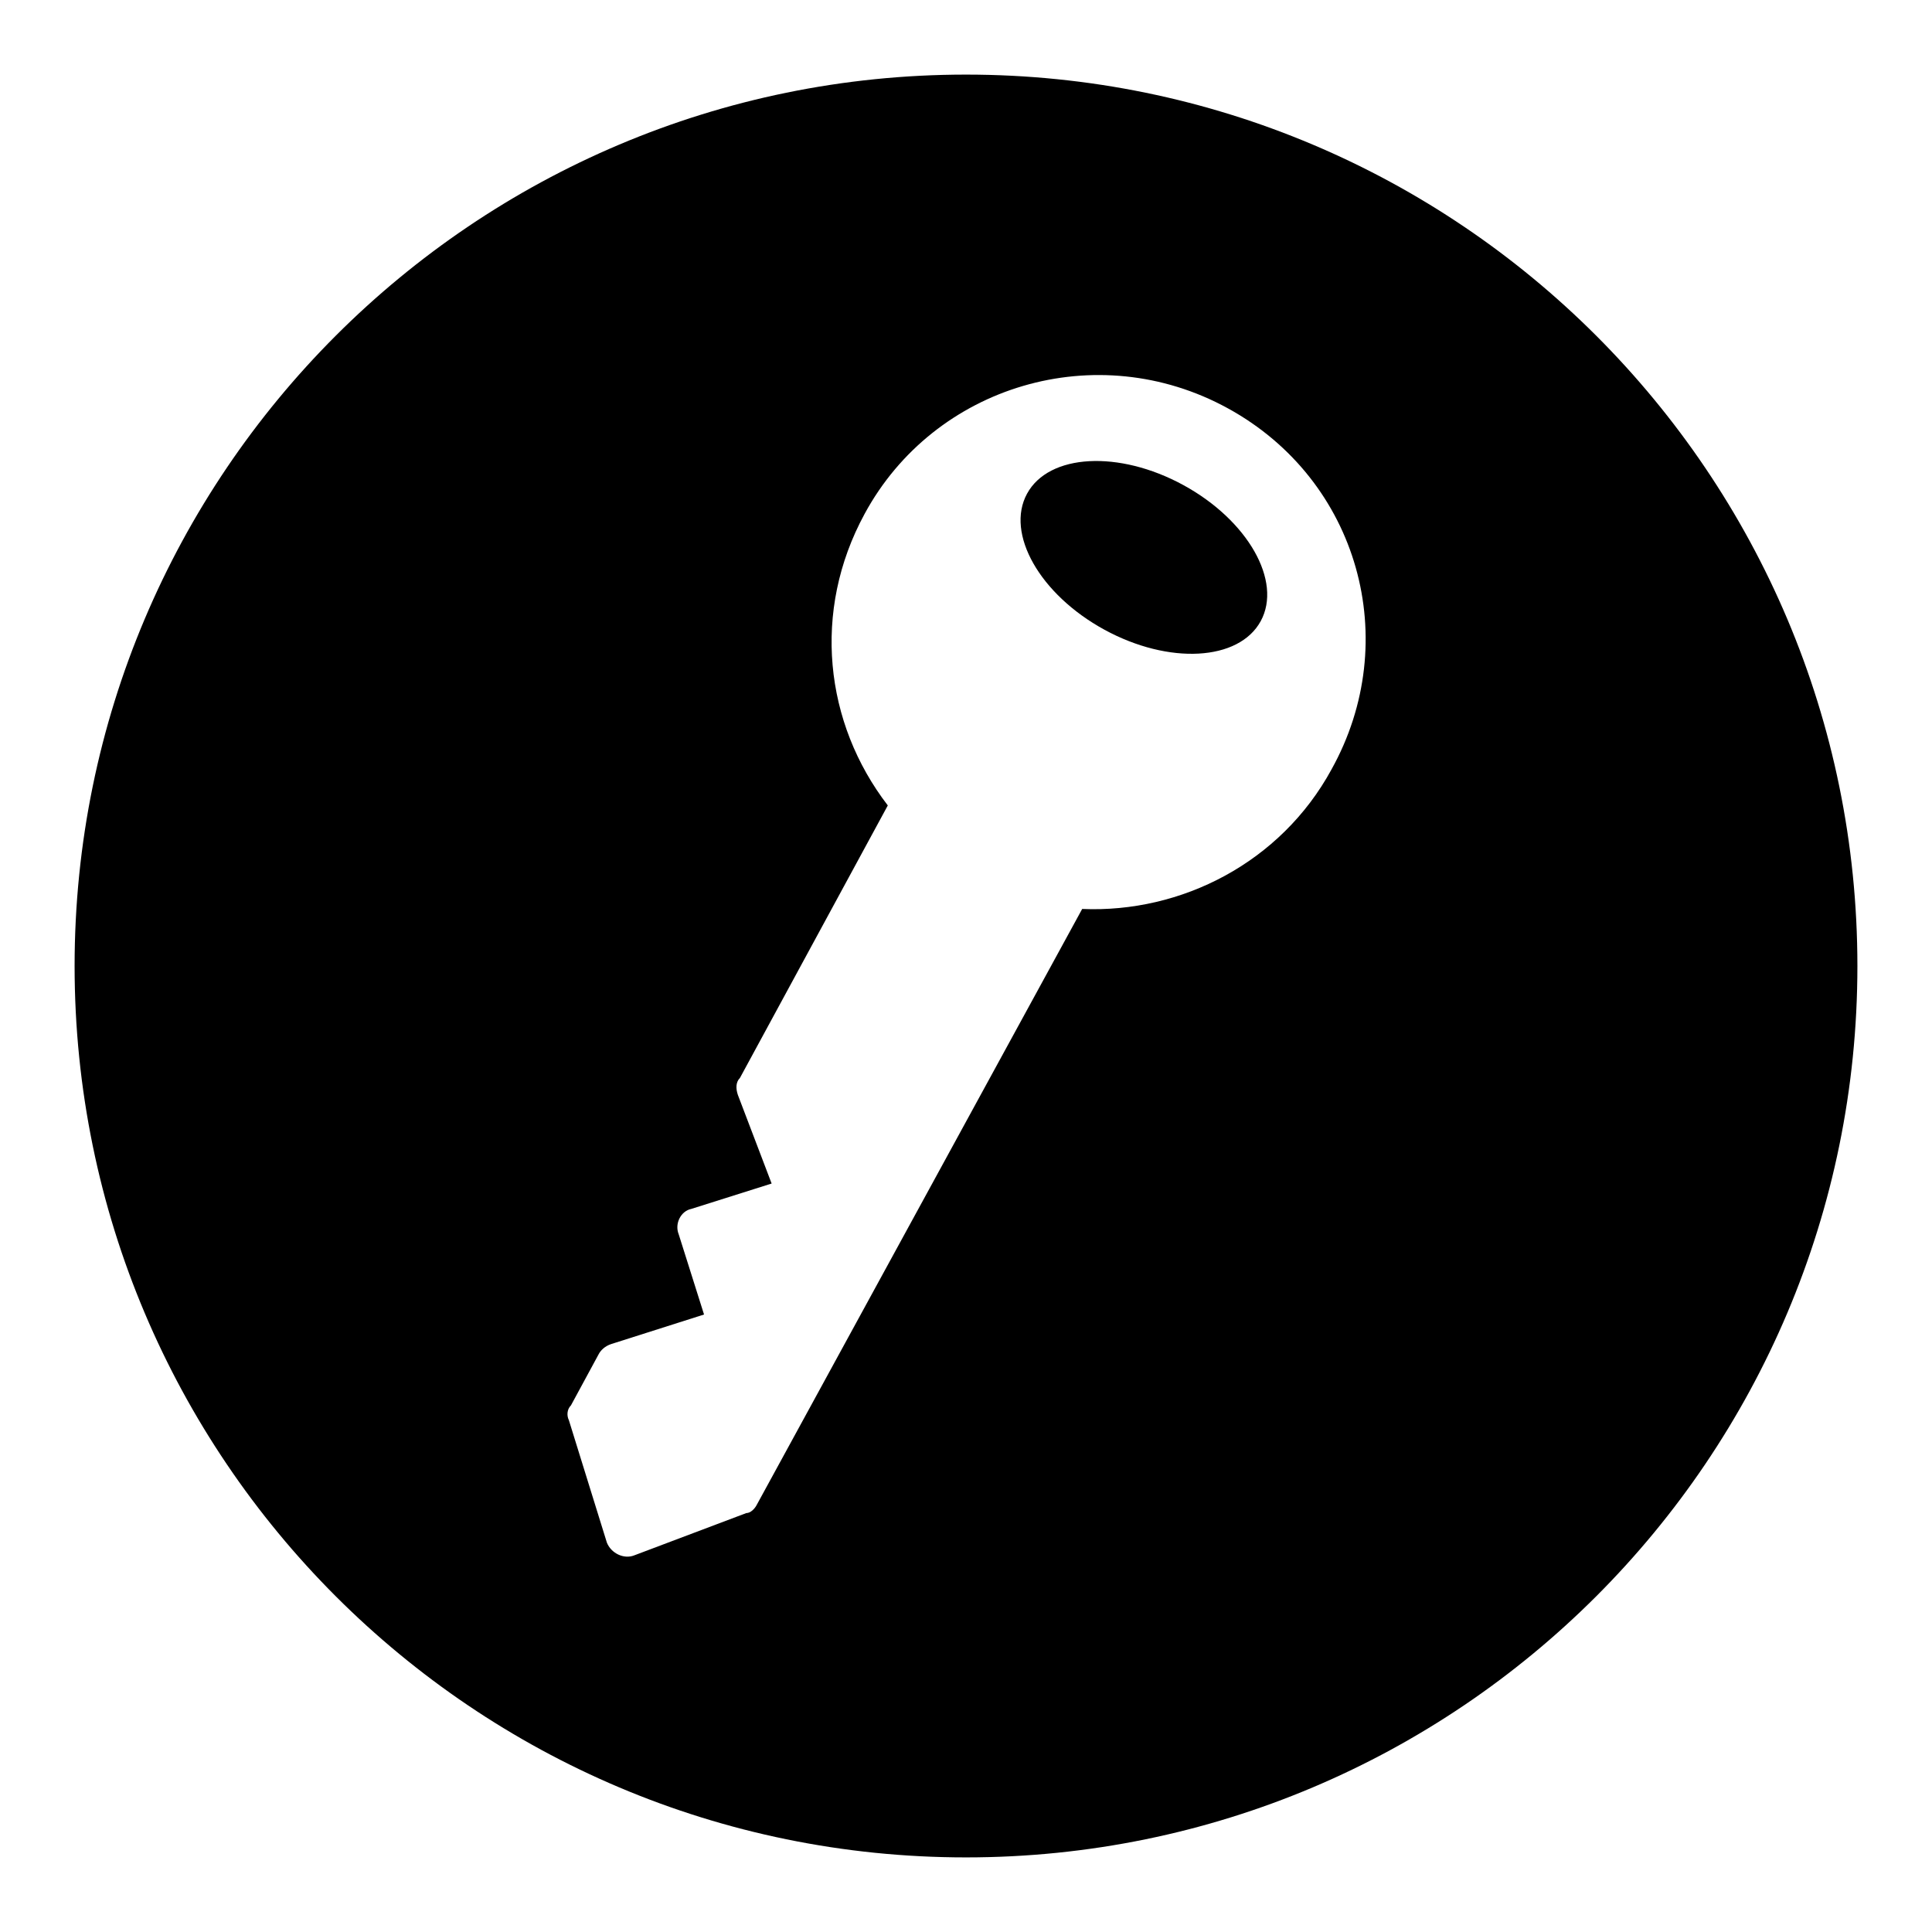 <?xml version="1.0" encoding="UTF-8"?>
<!-- Uploaded to: ICON Repo, www.iconrepo.com, Generator: ICON Repo Mixer Tools -->
<svg fill="#000000" width="800px" height="800px" version="1.1" viewBox="144 144 512 512" xmlns="http://www.w3.org/2000/svg">
 <g>
  <path d="m457.6 272.55c17.094 9.332 26.273 25.473 20.5 36.059-5.777 10.582-24.32 11.602-41.418 2.269-17.094-9.328-26.273-25.473-20.5-36.055 5.777-10.586 24.32-11.602 41.418-2.273"/>
  <path d="m400 163.77c-130.43 0-236.23 105.8-236.23 236.23 0 130.43 105.8 236.23 236.23 236.23 130.43 0 236.23-105.8 236.23-236.23 0-130.43-105.8-236.23-236.23-236.23zm96.844 184.17c-13.434 24.629-39.746 38.066-66.055 36.945l-86.211 157.86c-0.559 1.121-1.68 2.238-2.801 2.238l-29.668 11.195c-2.801 1.121-6.156-0.559-7.277-3.359l-10.078-32.469c-0.559-1.121-0.559-2.801 0.559-3.918l7.277-13.434c0.559-1.121 1.68-2.238 3.359-2.801l24.629-7.836-6.719-21.273c-1.121-2.801 0.559-6.156 3.359-6.719l21.273-6.719-8.957-23.512c-0.559-1.68-0.559-3.359 0.559-4.477l39.184-72.211c-16.793-21.832-20.152-51.5-6.156-77.25 18.473-34.148 61.578-47.023 96.285-27.988 34.715 19.031 46.469 61.578 27.438 95.723z"/>
 </g>
</svg>